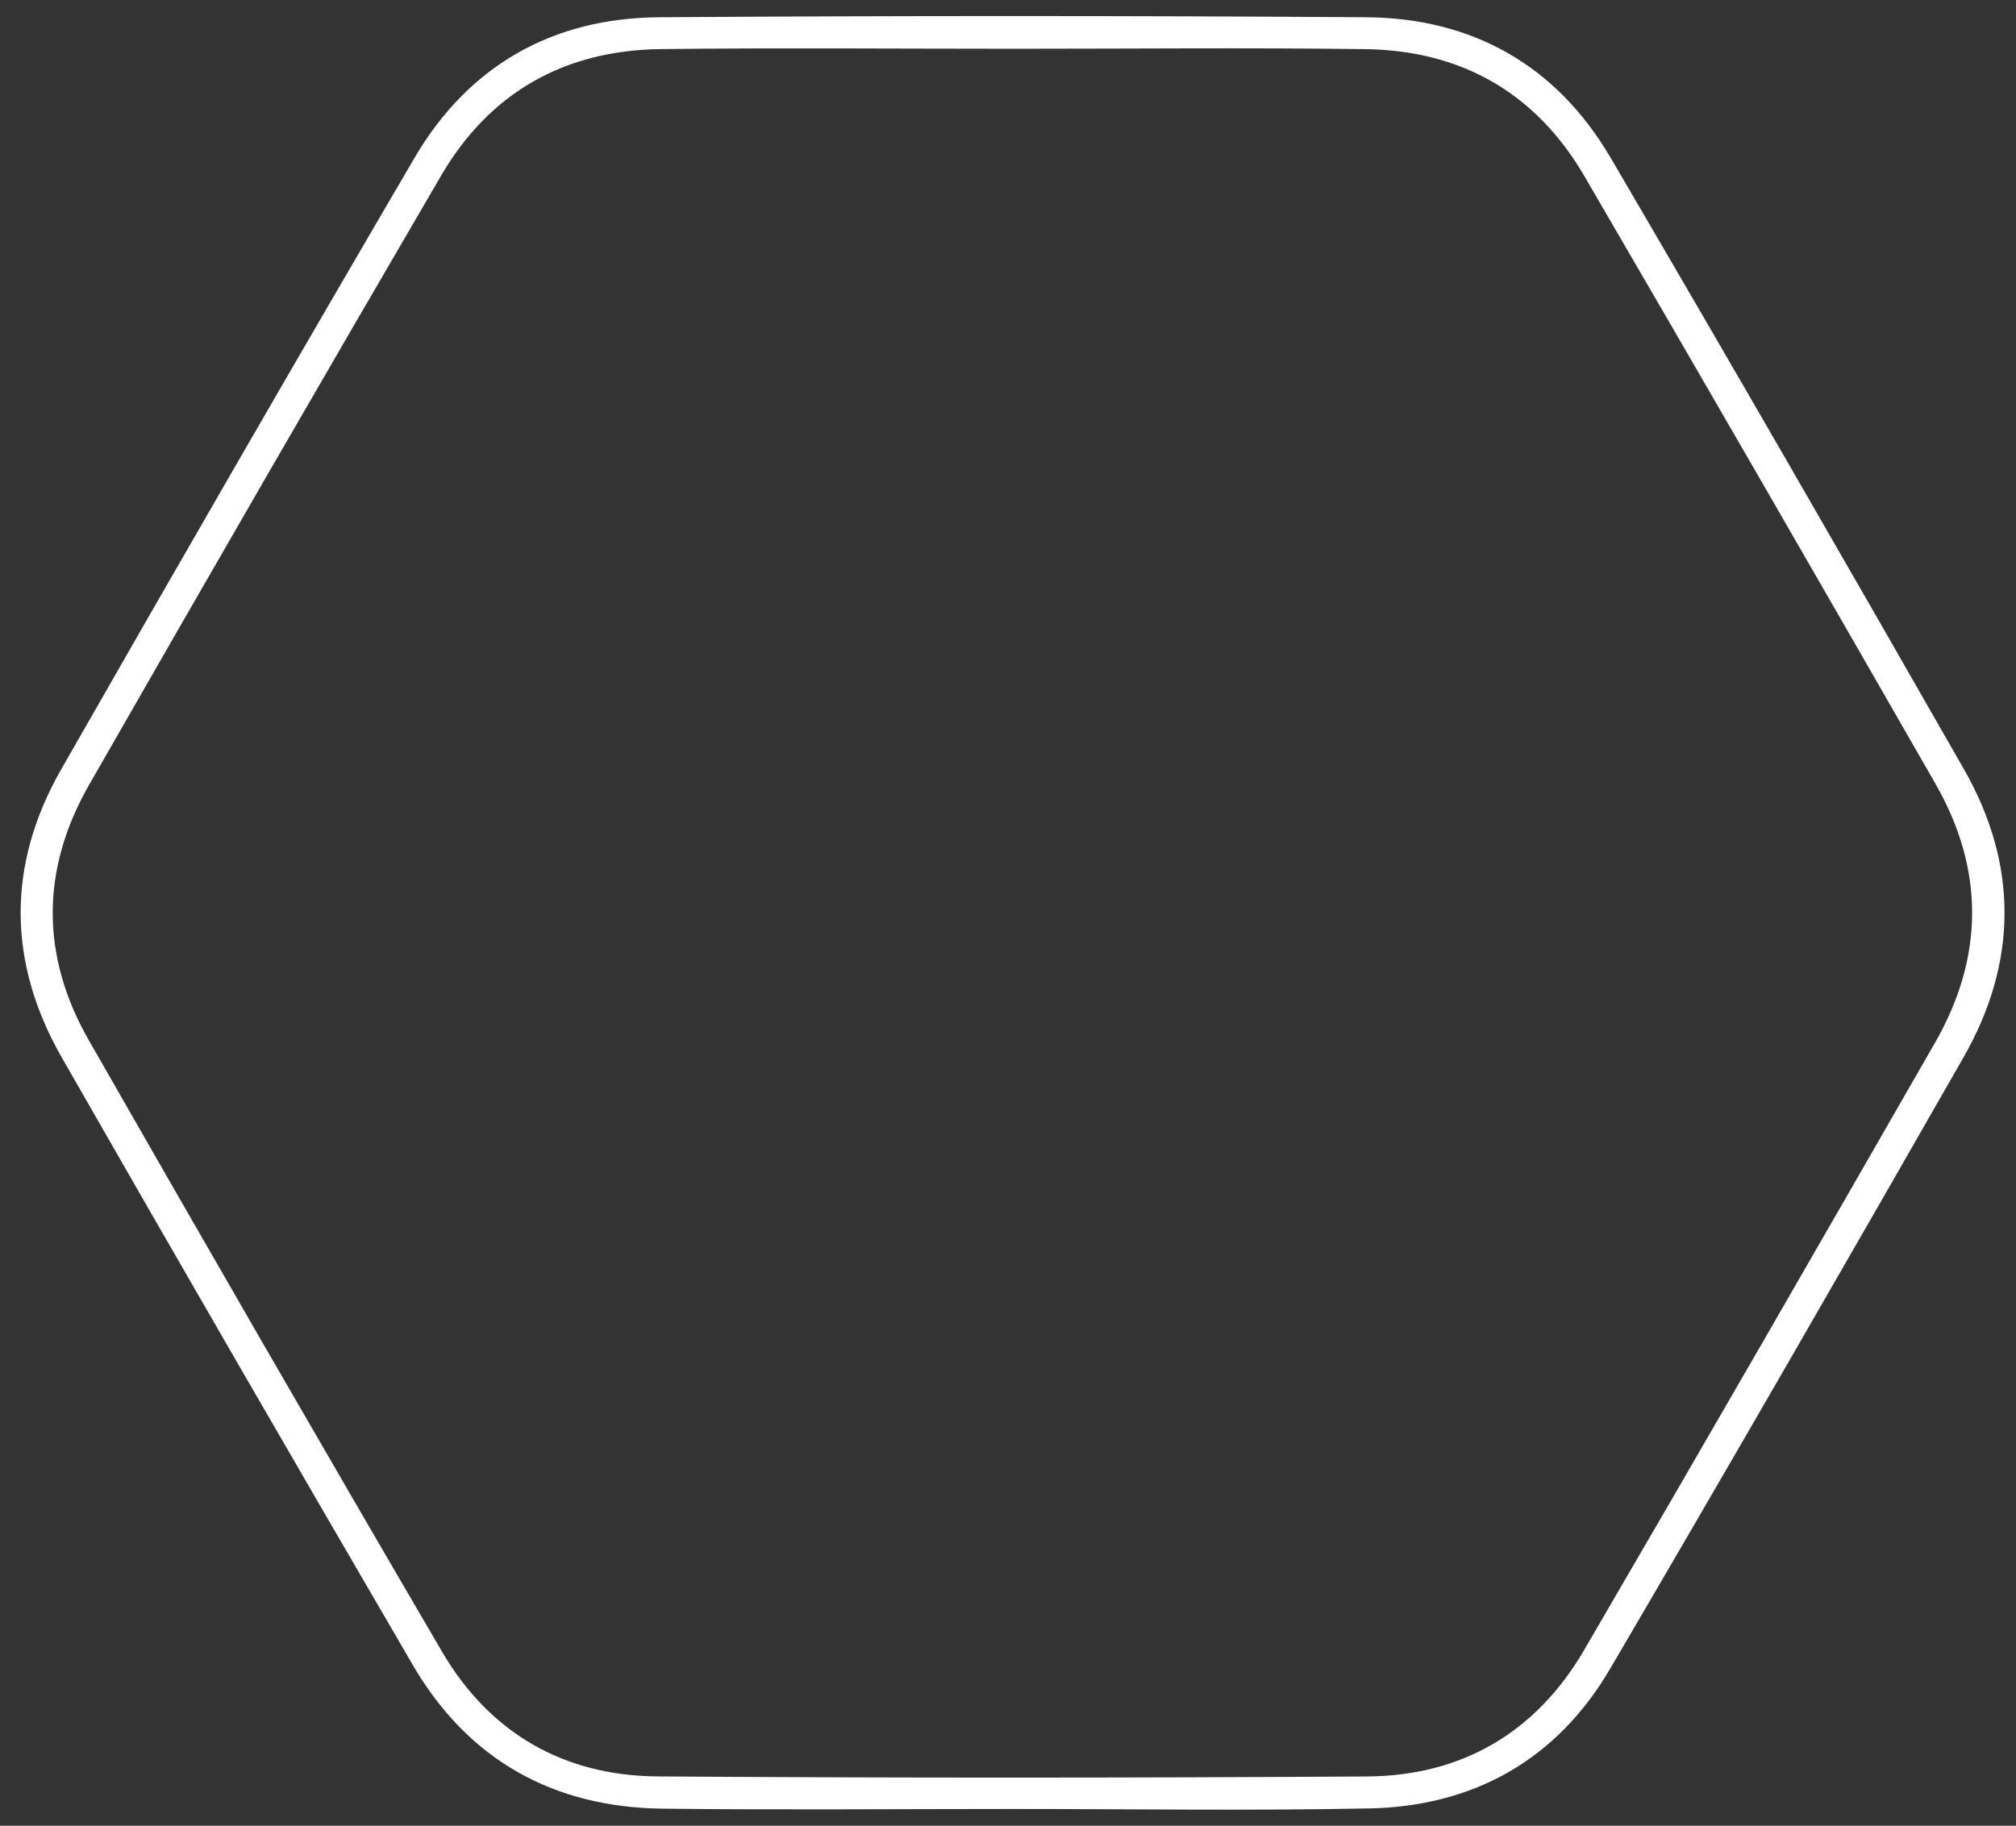 <?xml version="1.0" encoding="utf-8"?>
<!-- Generator: Adobe Illustrator 17.0.0, SVG Export Plug-In . SVG Version: 6.00 Build 0)  -->
<!DOCTYPE svg PUBLIC "-//W3C//DTD SVG 1.1//EN" "http://www.w3.org/Graphics/SVG/1.1/DTD/svg11.dtd">
<svg version="1.1" id="Layer_1" xmlns="http://www.w3.org/2000/svg" xmlns:xlink="http://www.w3.org/1999/xlink" x="0px" y="0px"
	 width="439.242px" height="397.891px" viewBox="0 0 439.242 397.891" enable-background="new 0 0 439.242 397.891"
	 xml:space="preserve">
<rect x="0" y="0" width="439.242" height="397.891" fill="#333333" stroke="none"/>
<g>
	<path fill="#FFFFFF" stroke="#FFFFFF" stroke-miterlimit="10" d="M220.381,393.742c-25.331,0.001-50.665,0.234-75.993-0.067
		c-23.655-0.281-42.054-10.528-54.029-31.081c-25.654-44.03-51.165-88.145-76.469-132.378c-11.77-20.575-11.897-41.699-0.12-62.306
		c25.45-44.533,51.061-88.976,76.971-133.242c11.69-19.972,29.843-30.251,52.881-30.408c51.327-0.351,102.659-0.341,153.986-0.005
		c23.053,0.151,41.2,10.436,52.889,30.396c25.92,44.26,51.524,88.706,76.97,133.241c11.773,20.604,11.66,41.738-0.103,62.312
		c-25.458,44.528-51.048,88.984-76.986,133.233c-11.488,19.598-29.384,29.72-52.006,30.181
		C272.385,394.148,246.379,393.741,220.381,393.742z M220.958,10.127c-25.663,0-51.328-0.229-76.987,0.071
		c-21.117,0.247-37.609,9.519-48.279,27.8C69.922,82.15,44.371,126.43,18.978,170.8C8.377,189.324,8.3,208.395,18.901,226.935
		c25.457,44.524,51.067,88.963,76.952,133.239c10.469,17.908,26.768,27.333,47.449,27.474c51.49,0.35,102.985,0.328,154.475,0.012
		c20.91-0.129,37.222-9.672,47.78-27.769c25.677-44.013,51.099-88.175,76.46-132.371c10.831-18.874,10.916-38.12,0.084-57.007
		c-25.349-44.203-50.81-88.343-76.46-132.372c-10.662-18.301-27.083-27.658-48.196-27.934
		C271.953,9.873,246.454,10.127,220.958,10.127z"/>
</g>
</svg>
